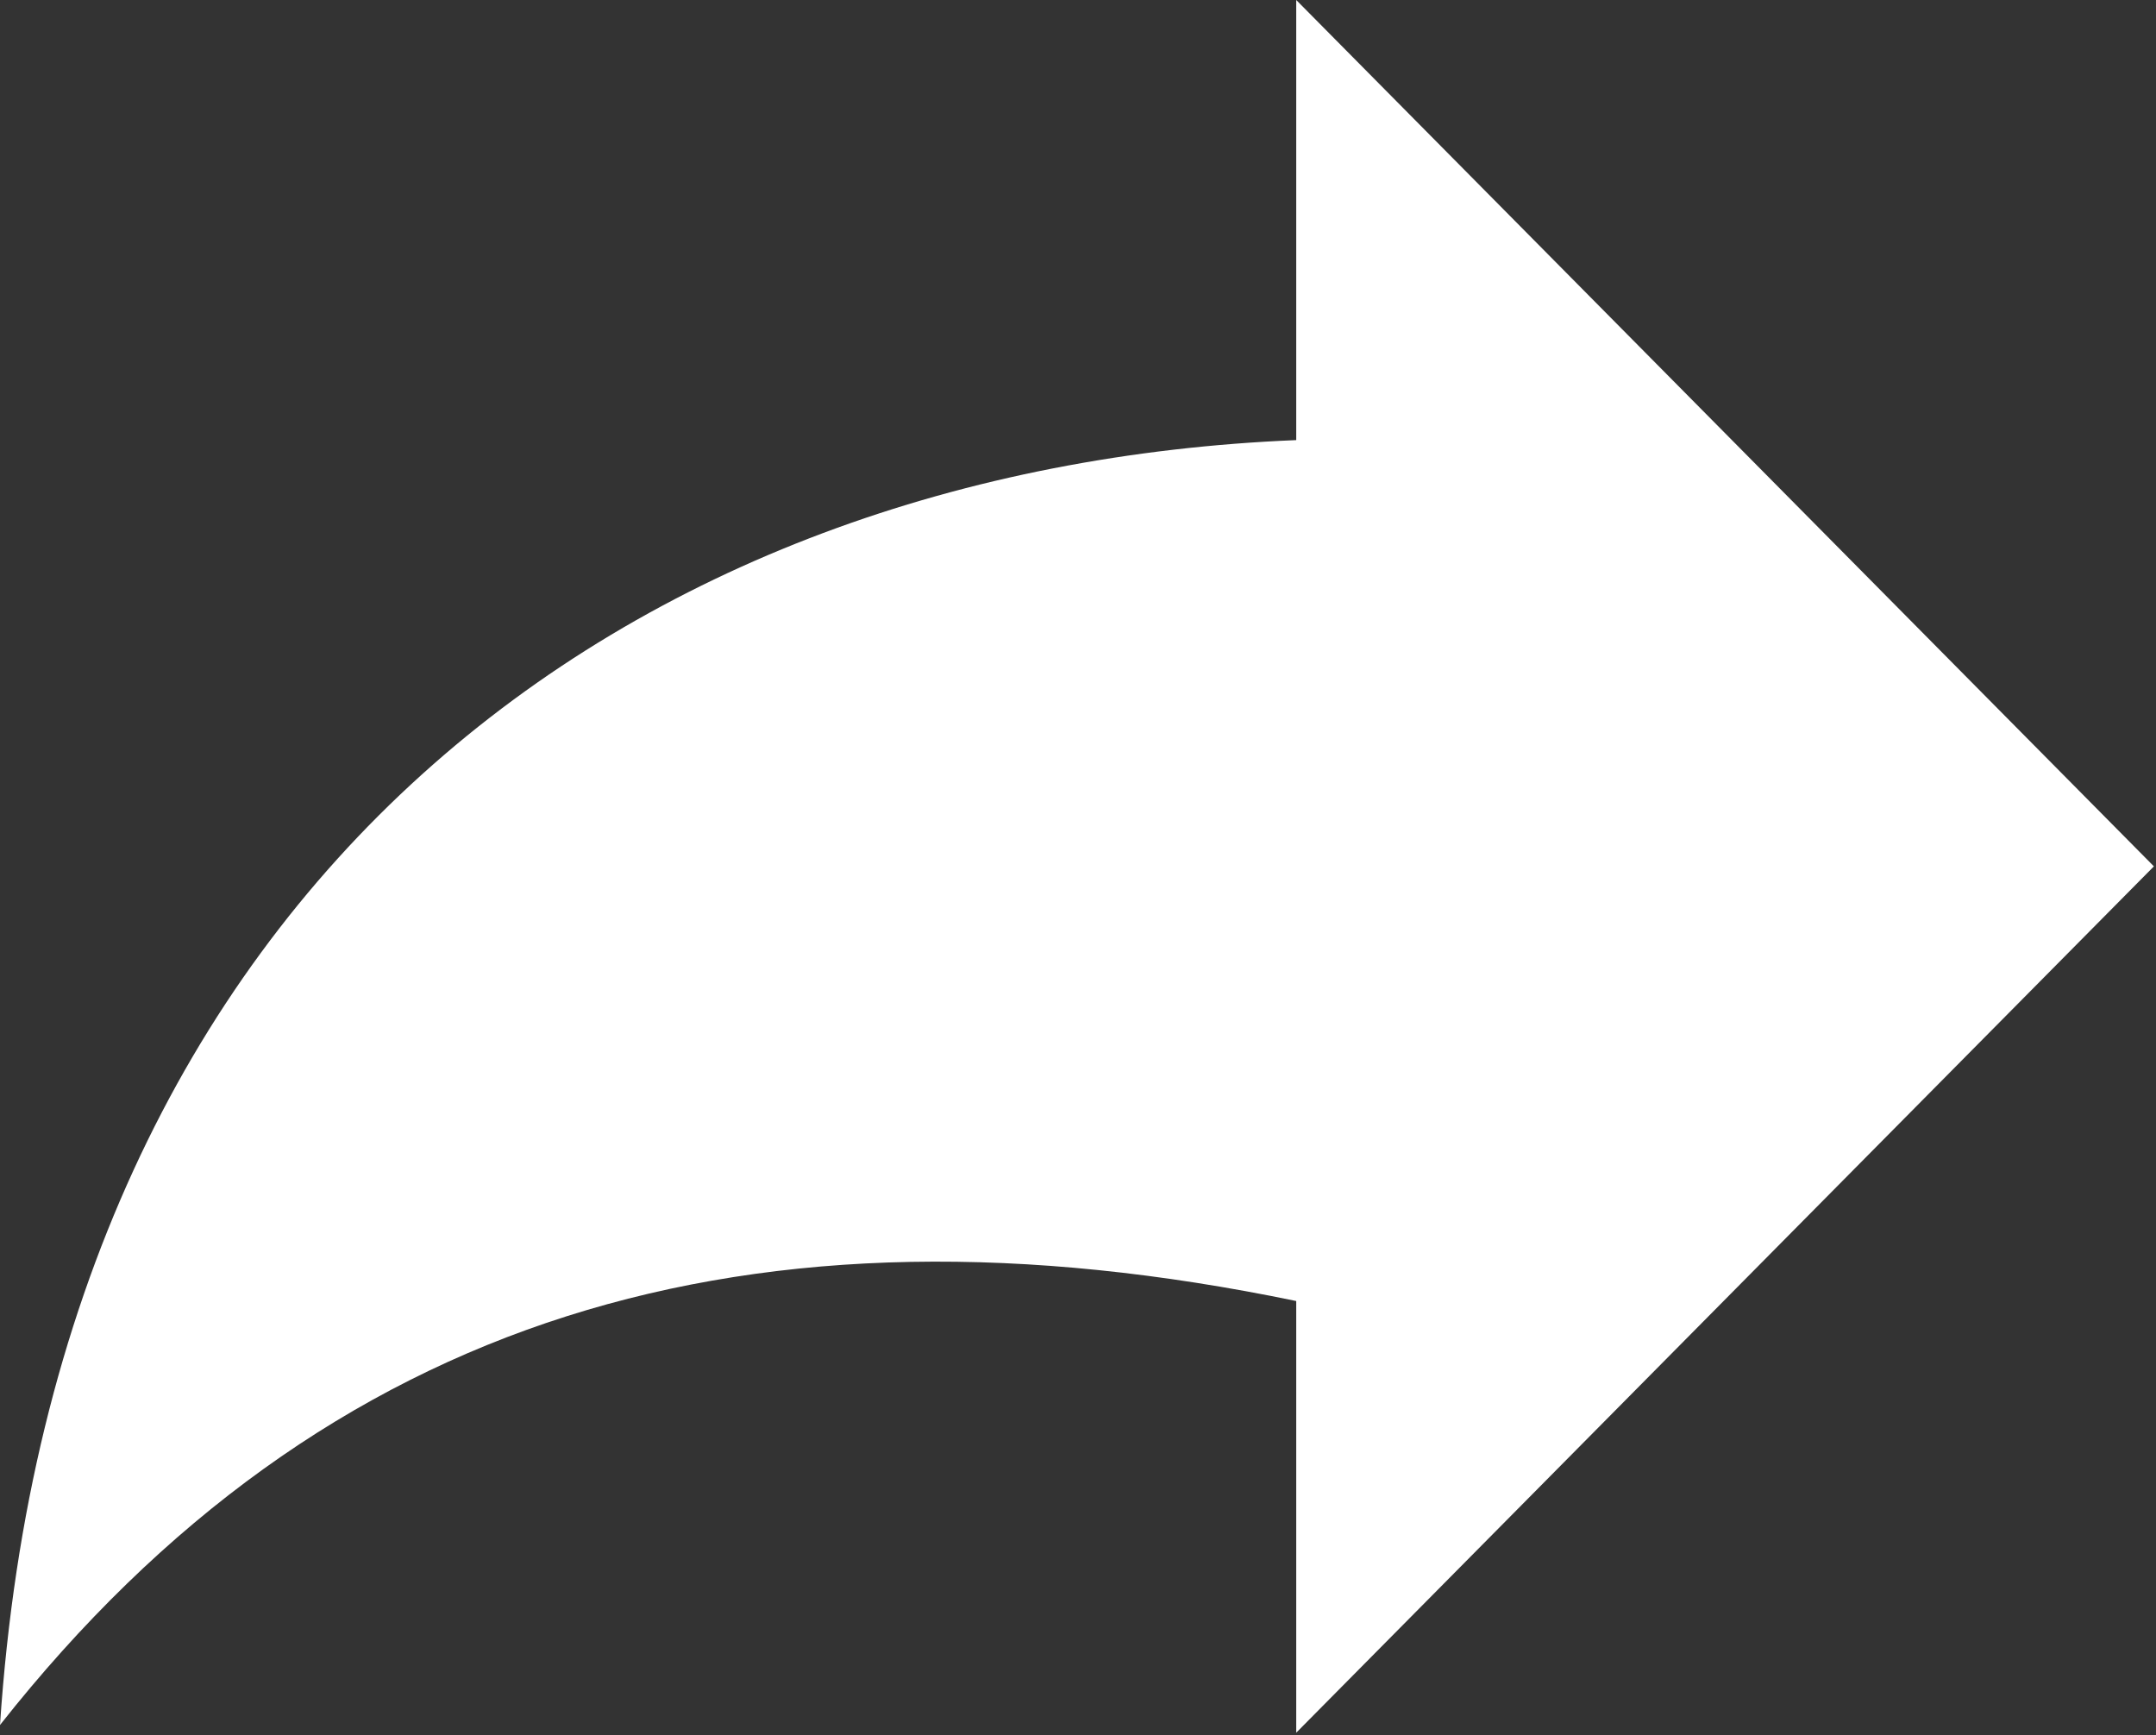 <svg width="123" height="99" viewBox="0 0 123 99" fill="none" xmlns="http://www.w3.org/2000/svg">
<rect x="0" y="0" width="123" height="99" fill="#333333" stroke="none"/>
<g clip-path="url(#clip0_5_5)">
<path fill-rule="evenodd" clip-rule="evenodd" d="M122.88 49.43L73.95 98.86V74.23C43.01 67.82 18.56 74.89 0 98.42C3.22 50.02 36.29 26.66 73.95 25.11V0L122.88 49.43Z" fill="white"/>
</g>
<defs>
<clipPath id="clip0_5_5">
<rect width="122.88" height="98.86" fill="white"/>
</clipPath>
</defs>
</svg>
